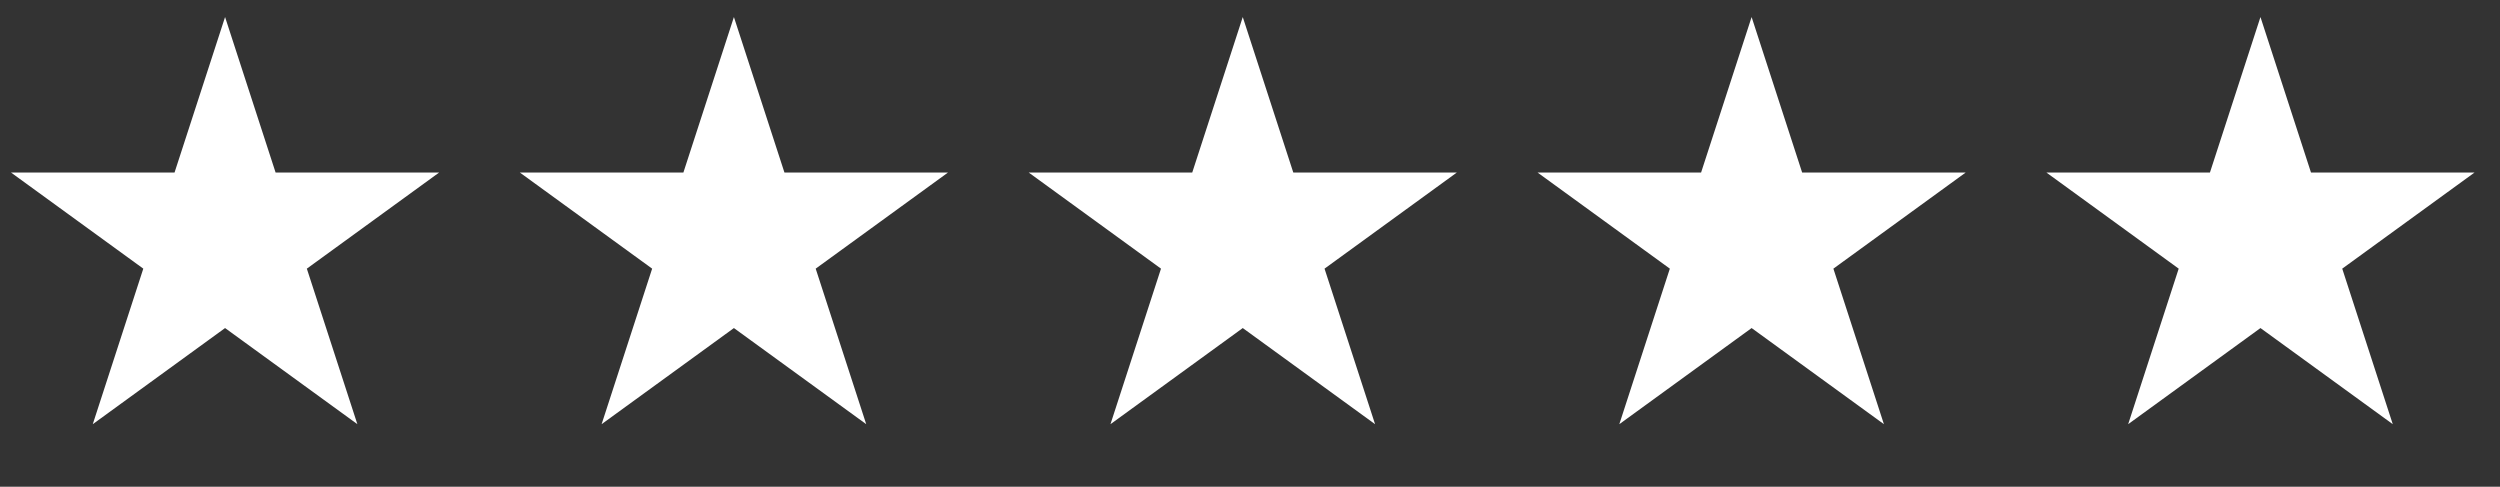 <svg fill="none" viewBox="0 0 113 22" height="22" width="113" xmlns="http://www.w3.org/2000/svg">
<rect x="0" y="0" width="113" height="22" fill="#333333" stroke="none"/>
<path fill="white" d="M10.173 0.77L12.457 7.799H19.848L13.869 12.143L16.153 19.173L10.173 14.828L4.193 19.173L6.477 12.143L0.498 7.799H7.889L10.173 0.77Z"></path>
<path fill="white" d="M33.173 0.77L35.457 7.799H42.848L36.869 12.143L39.153 19.173L33.173 14.828L27.193 19.173L29.477 12.143L23.498 7.799H30.889L33.173 0.77Z"></path>
<path fill="white" d="M56.173 0.77L58.457 7.799H65.848L59.869 12.143L62.153 19.173L56.173 14.828L50.193 19.173L52.477 12.143L46.498 7.799H53.889L56.173 0.77Z"></path>
<path fill="white" d="M79.173 0.77L81.457 7.799H88.848L82.869 12.143L85.153 19.173L79.173 14.828L73.193 19.173L75.477 12.143L69.498 7.799H76.889L79.173 0.77Z"></path>
<path fill="white" d="M102.173 0.77L104.457 7.799H111.848L105.869 12.143L108.153 19.173L102.173 14.828L96.193 19.173L98.477 12.143L92.498 7.799H99.889L102.173 0.77Z"></path>
</svg>
